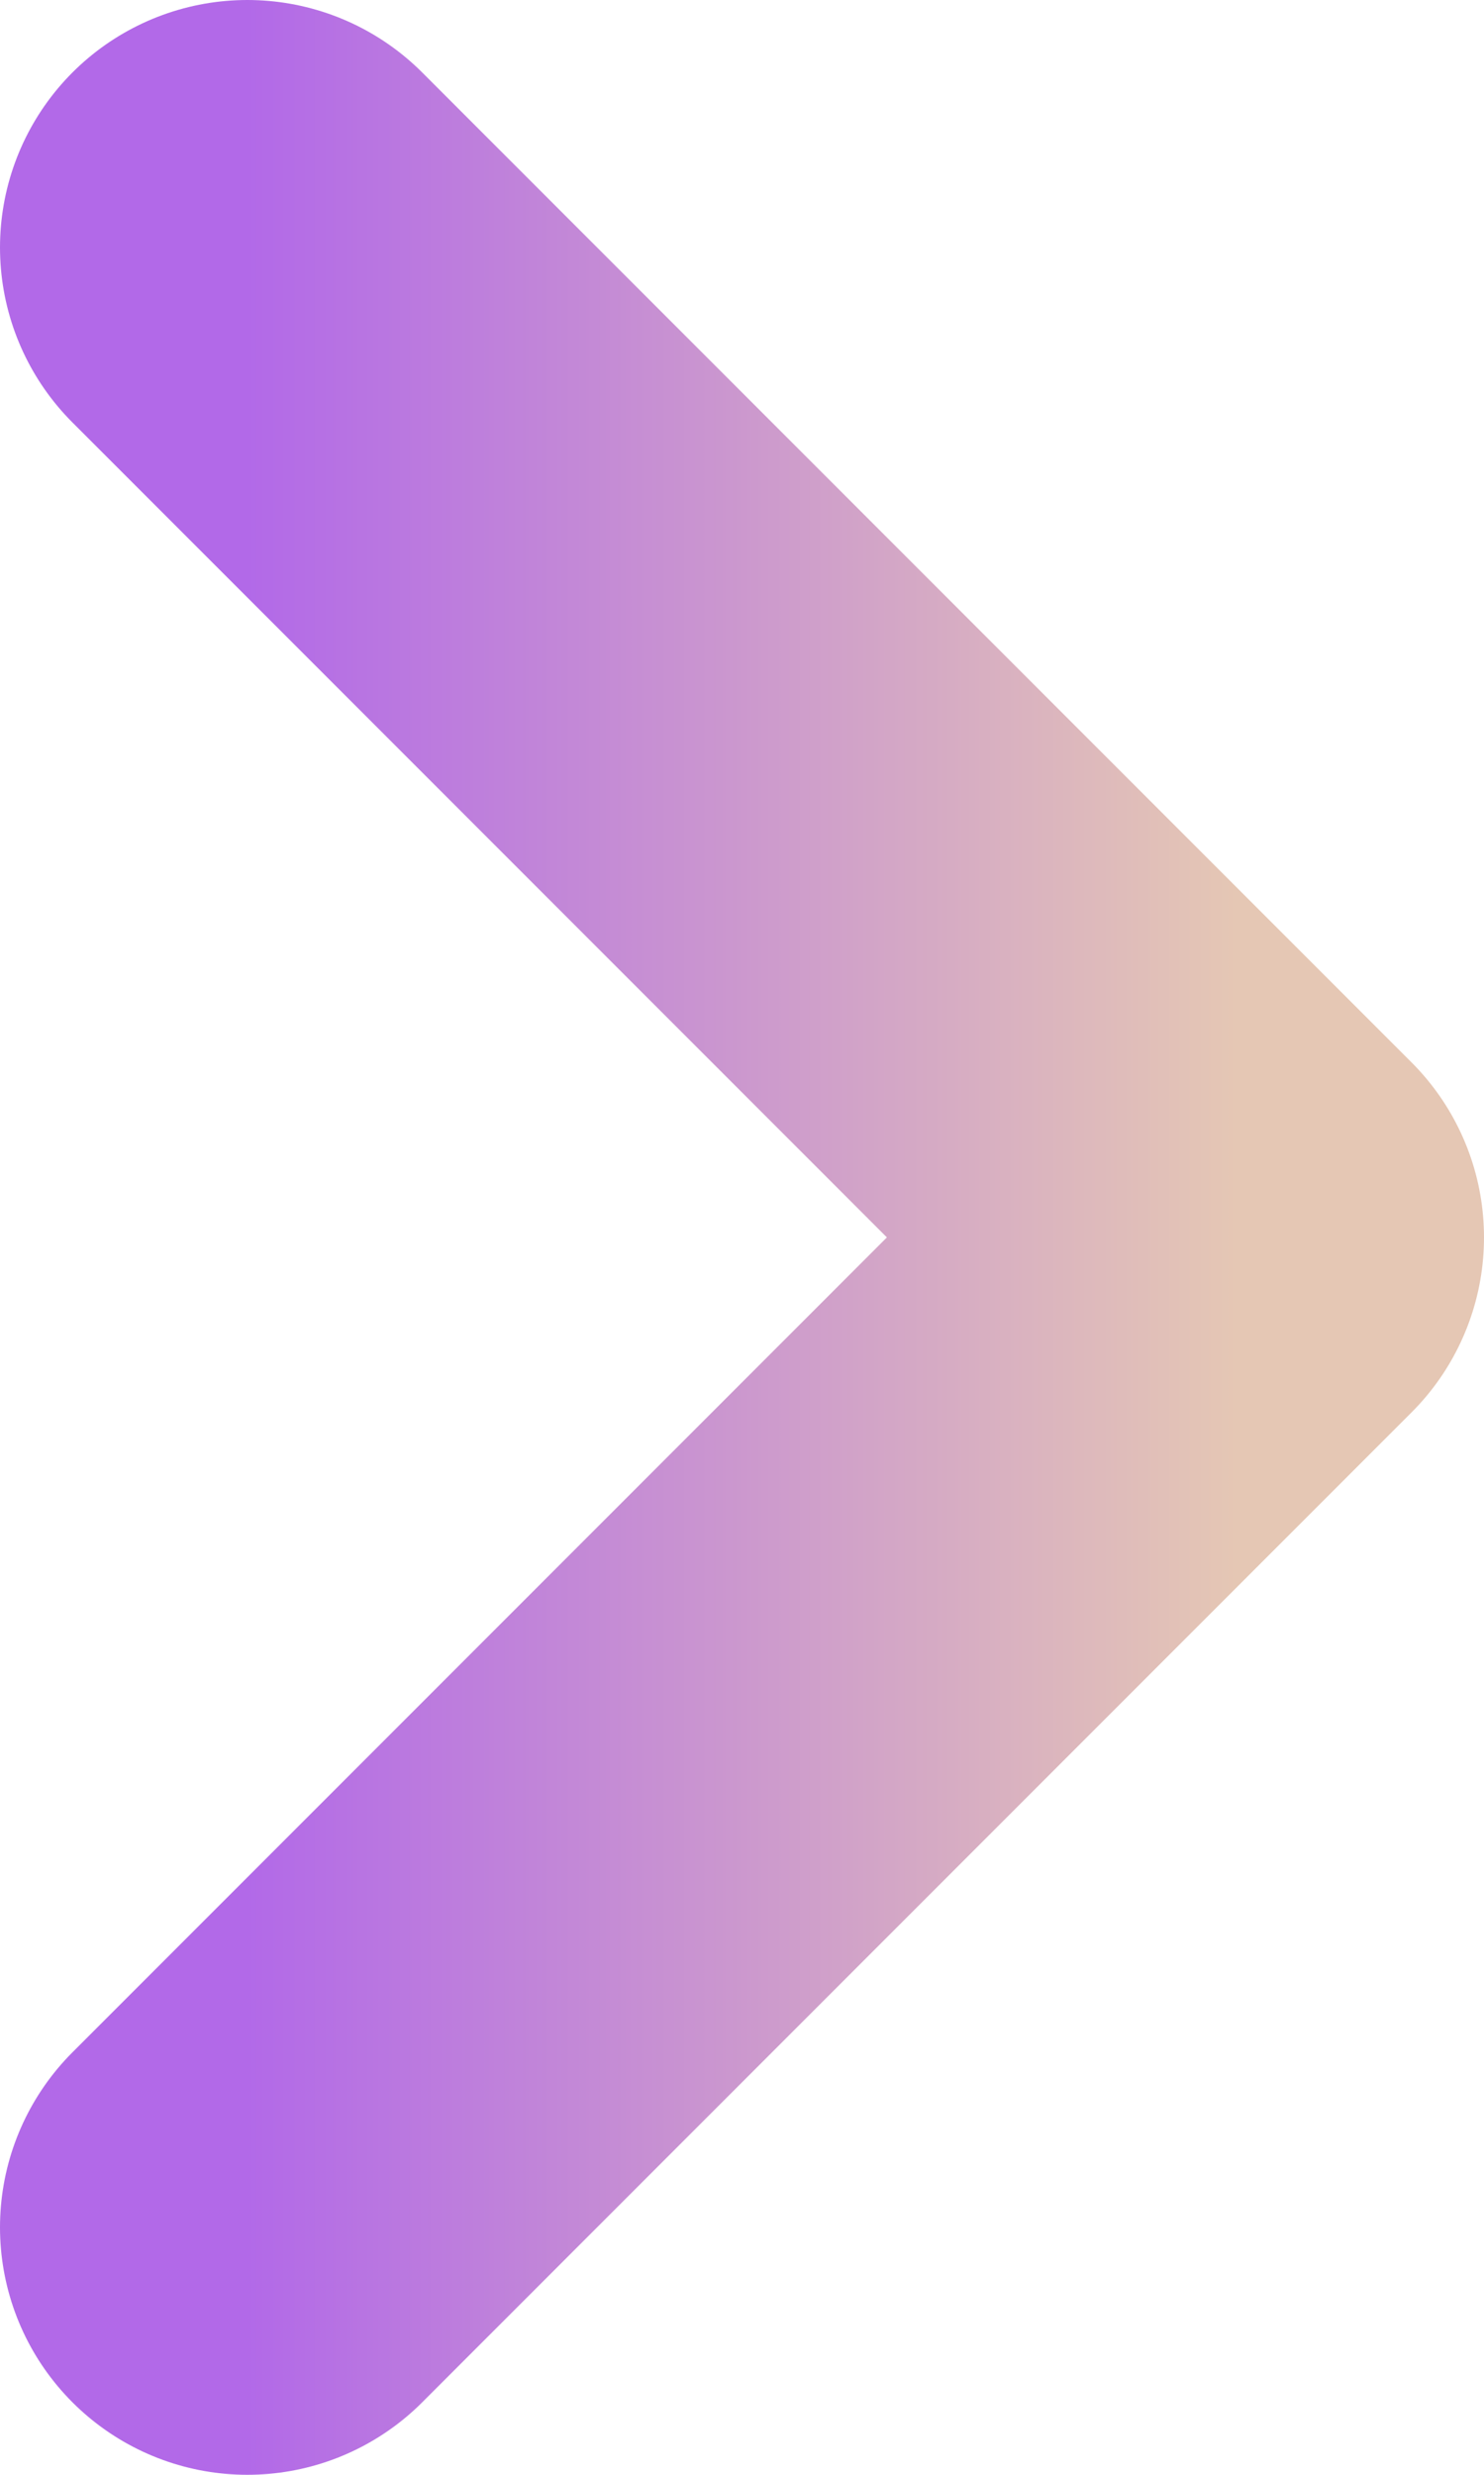 <svg width="6" height="10" viewBox="0 0 6 10" fill="none" xmlns="http://www.w3.org/2000/svg">
    <path d="M1 9L5 5L1 1" stroke="url(#paint0_linear_22298_5246)" stroke-width="2" stroke-linecap="round" stroke-linejoin="round"/>
    <defs>
        <linearGradient id="paint0_linear_22298_5246" x1="1" y1="5" x2="5" y2="5" gradientUnits="userSpaceOnUse">
            <stop stop-color="#B269E8"/>
            <stop offset="1" stop-color="#E5C7B4"/>
        </linearGradient>
    </defs>
</svg>
